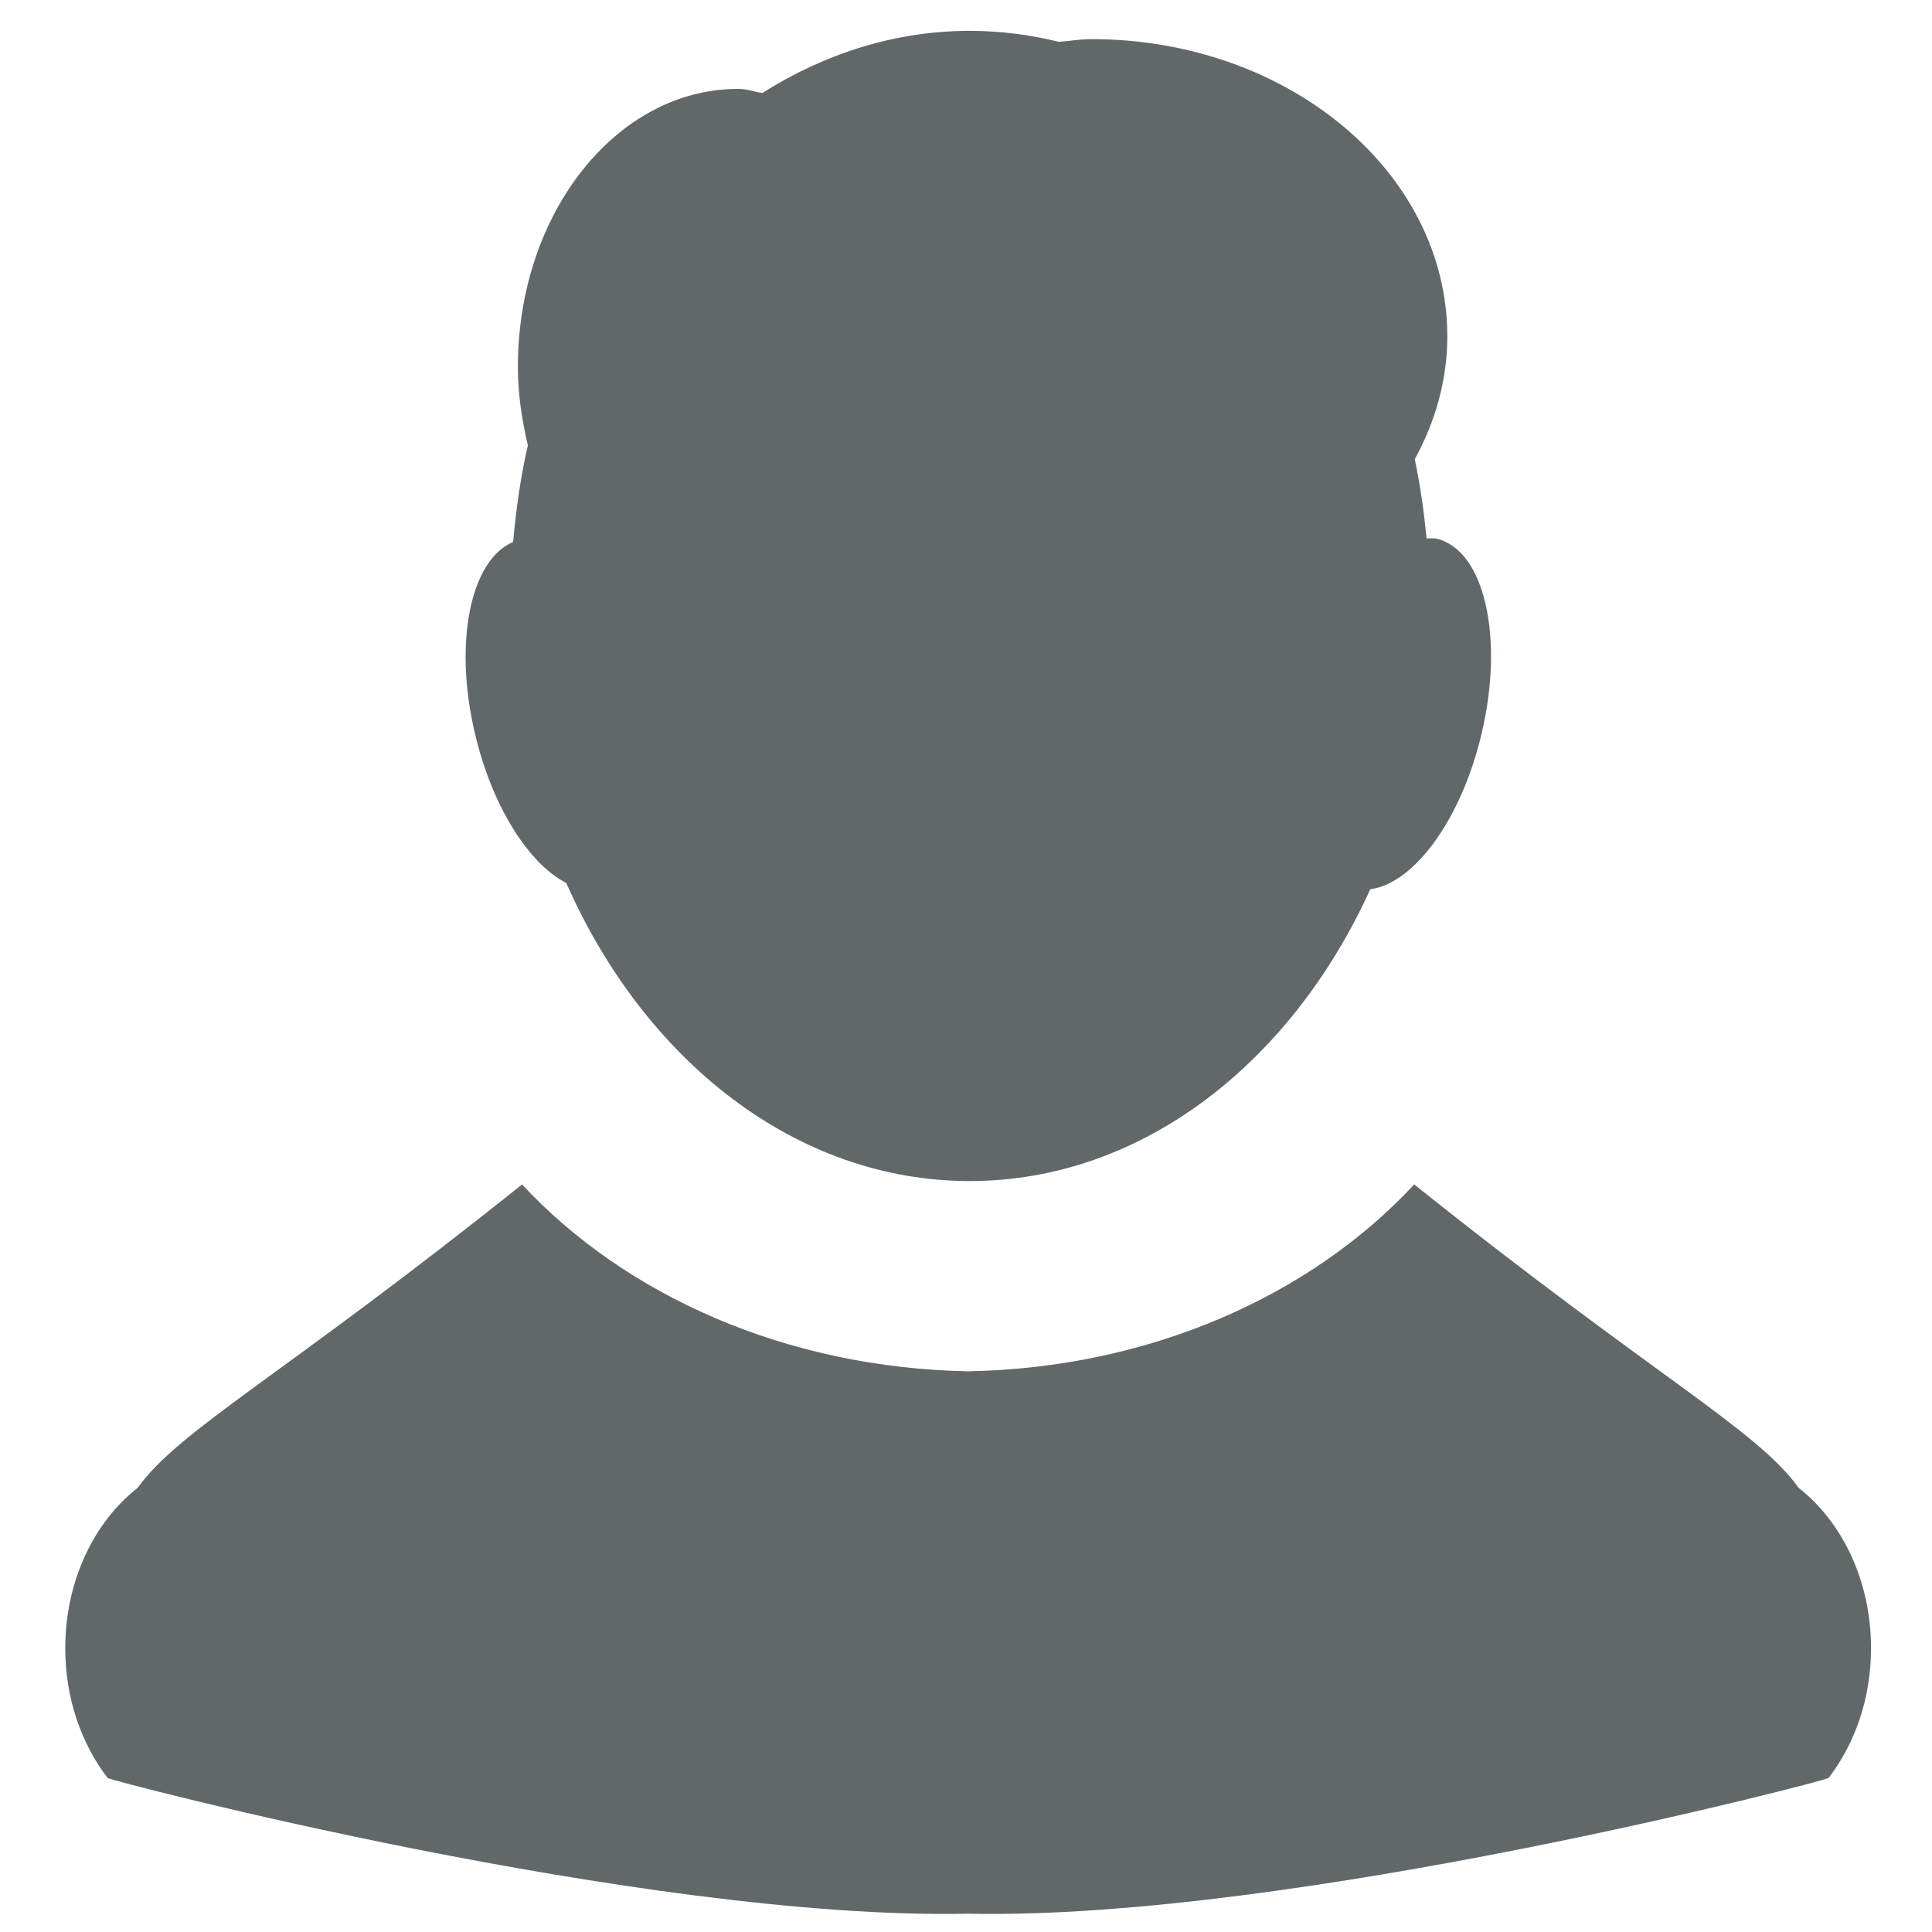 <?xml version="1.0" encoding="utf-8"?>
<!-- Generator: Adobe Illustrator 15.0.0, SVG Export Plug-In . SVG Version: 6.00 Build 0)  -->
<!DOCTYPE svg PUBLIC "-//W3C//DTD SVG 1.1//EN" "http://www.w3.org/Graphics/SVG/1.1/DTD/svg11.dtd">
<svg version="1.1" id="Ebene_1" xmlns="http://www.w3.org/2000/svg" xmlns:xlink="http://www.w3.org/1999/xlink" x="0px" y="0px"
	 width="32px" height="32px" viewBox="0 0 32 32" enable-background="new 0 0 32 32" xml:space="preserve">
<g>
	<g>
		<path fill="#62686A" d="M9.379,14.625c1.299,2.942,3.803,4.937,6.684,4.937c2.841,0,5.321-1.948,6.633-4.833
			c0.729-0.097,1.511-1.161,1.845-2.582c0.378-1.603,0.042-3.045-0.752-3.226c-0.051-0.01-0.107-0.002-0.16-0.003
			c-0.044-0.446-0.106-0.886-0.196-1.312c0.339-0.621,0.539-1.306,0.539-2.035c0-2.719-2.638-4.923-5.897-4.923
			c-0.184,0-0.355,0.032-0.534,0.045c-0.479-0.117-0.97-0.182-1.476-0.182c-1.236,0-2.402,0.375-3.438,1.029
			c-0.133-0.02-0.26-0.068-0.4-0.068c-2.016,0-3.649,2.06-3.649,4.603c0,0.455,0.068,0.887,0.165,1.302
			C8.623,7.893,8.549,8.43,8.499,8.976c-0.704,0.297-0.99,1.656-0.633,3.17C8.148,13.354,8.757,14.307,9.379,14.625z M29.793,24.645
			c-0.703-0.977-2.375-1.833-6.369-5.027c-1.715,1.846-4.383,3.04-7.389,3.095c-3.005-0.056-5.674-1.25-7.388-3.095
			c-3.993,3.194-5.665,4.051-6.369,5.027c-0.719,0.564-1.197,1.538-1.197,2.657c0,0.832,0.268,1.582,0.702,2.147
			c0,0.034,8.87,2.361,14.251,2.248c5.384,0.112,14.253-2.214,14.253-2.248c0.434-0.565,0.703-1.314,0.703-2.147
			C30.991,26.183,30.512,25.209,29.793,24.645z"/>
	</g>
</g>
</svg>
